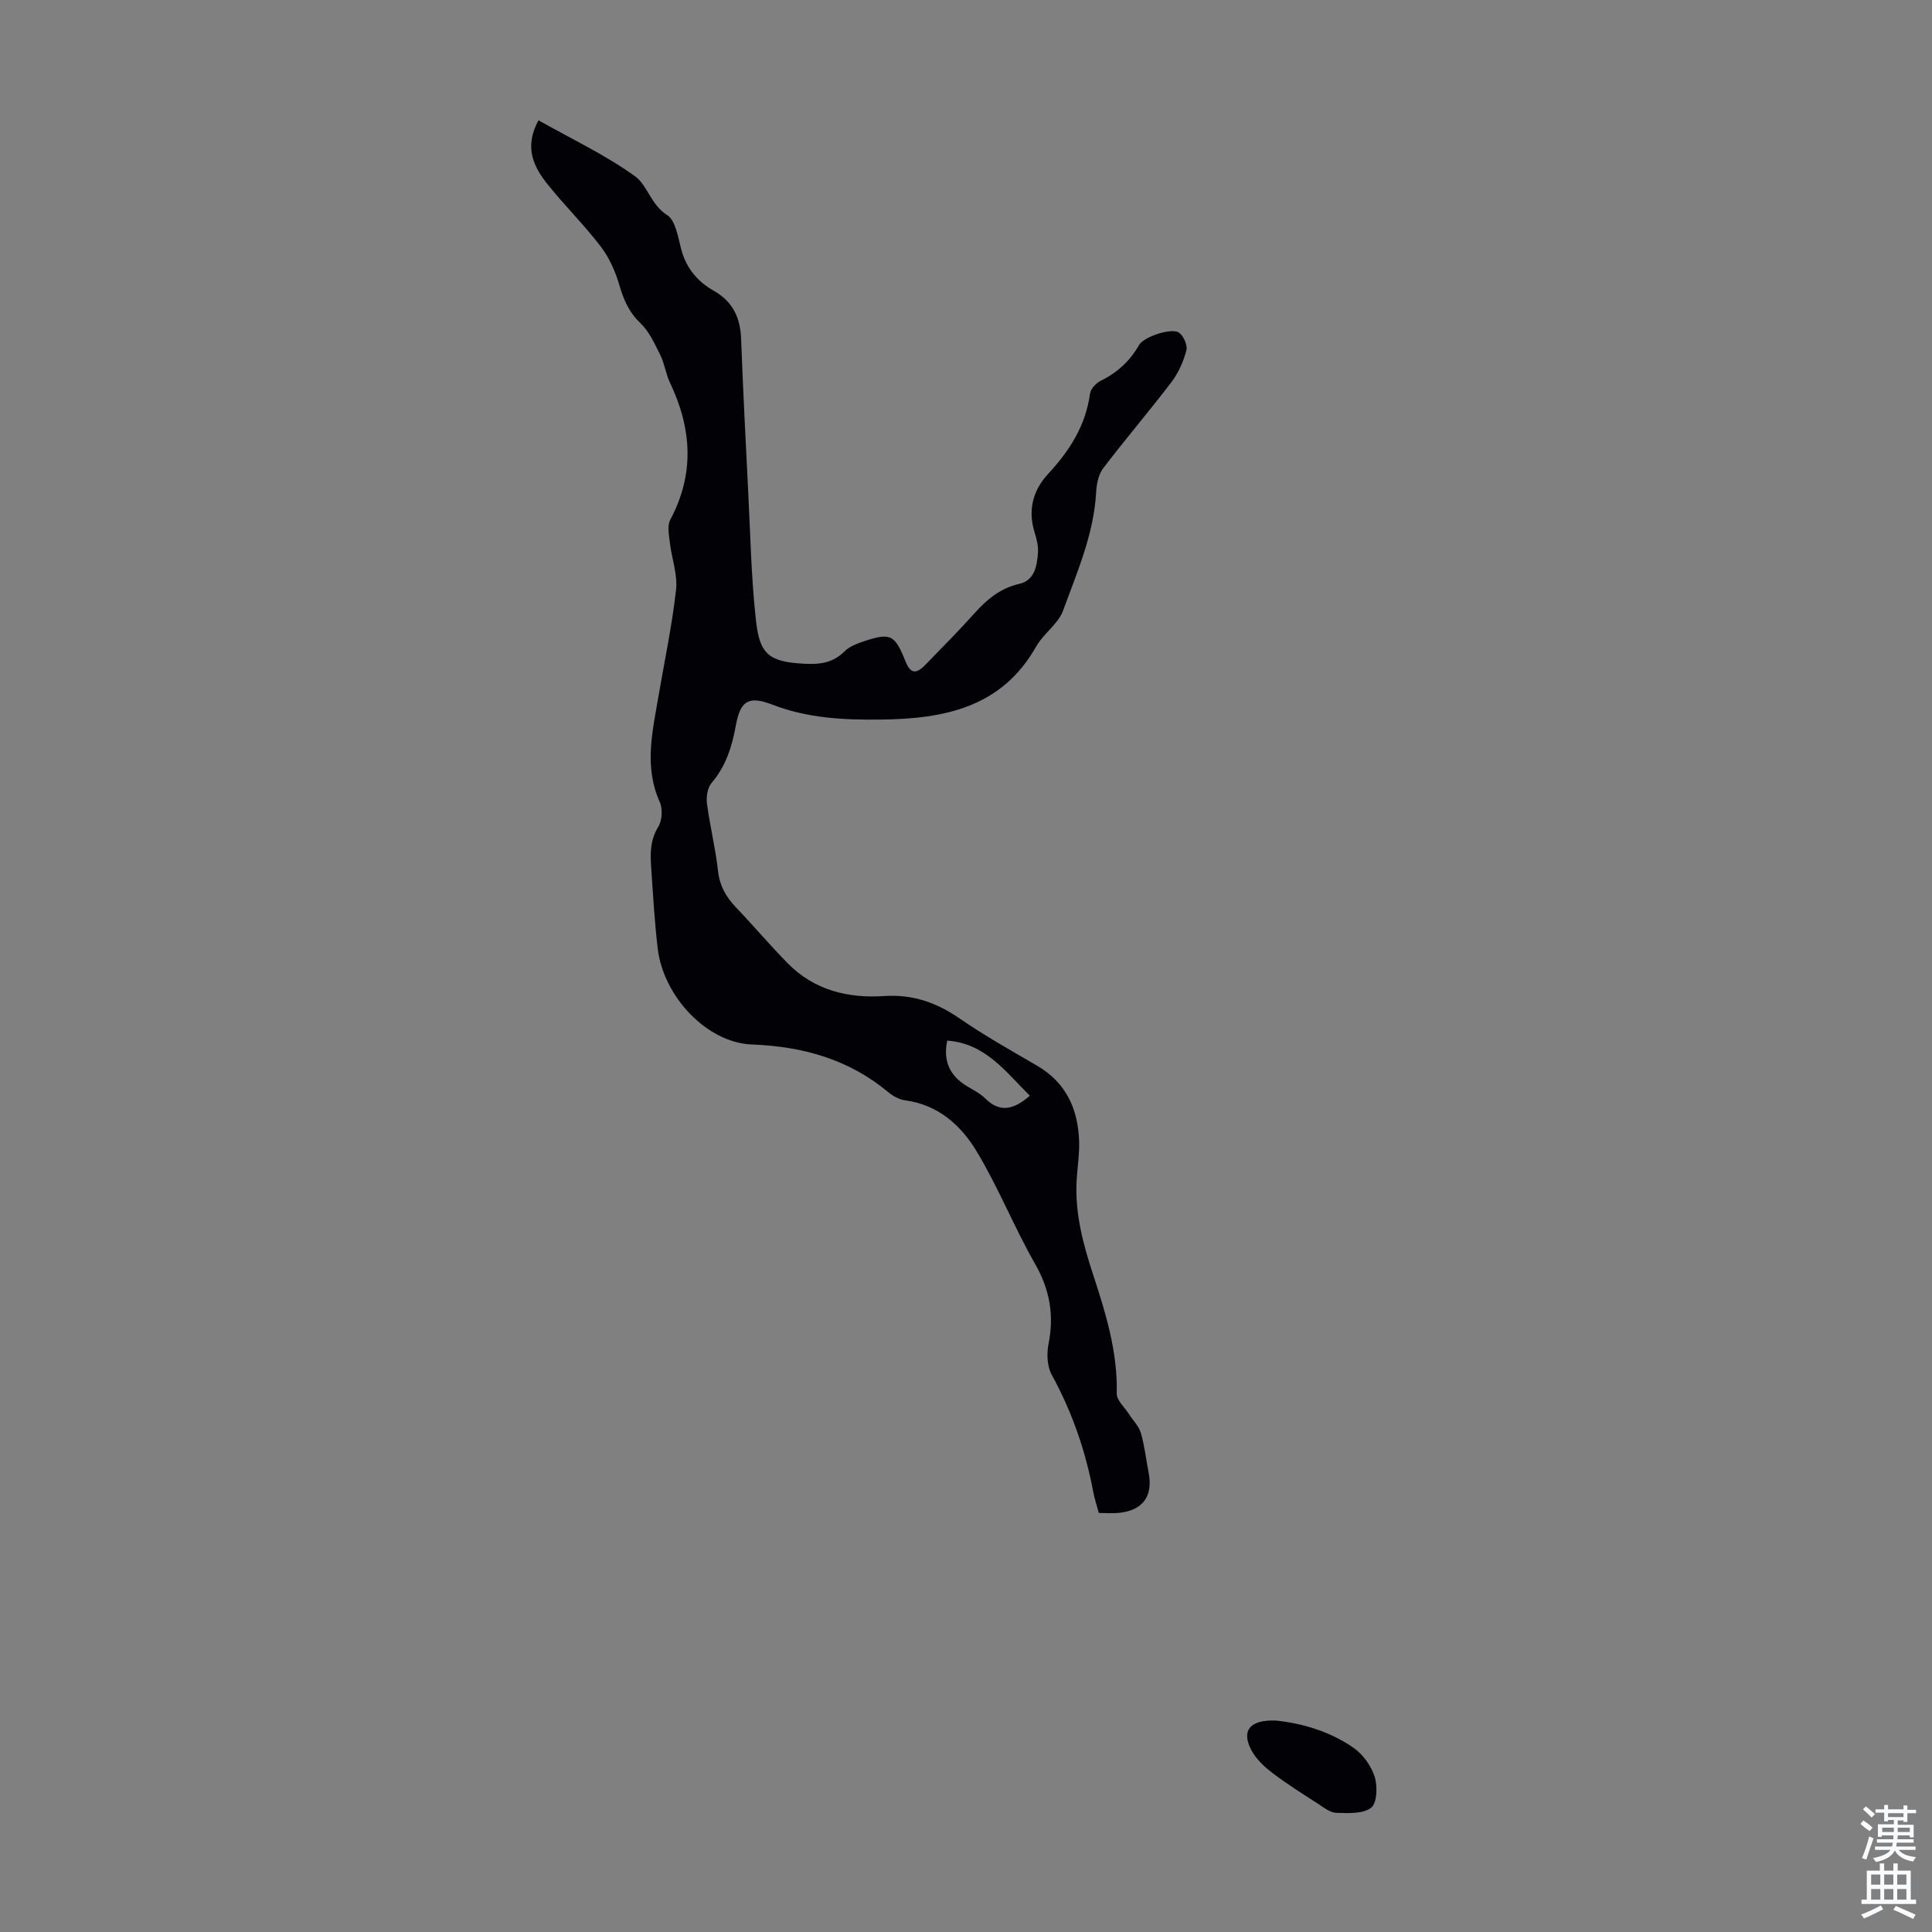<svg enable-background="new 0 0 400 400" viewBox="0 0 400 400" xmlns="http://www.w3.org/2000/svg"><rect x="0" y="0" width="400" height="400" fill="#808080" stroke="none"/><path d="m227.5 313.24c-.43-1.59-.9-2.97-1.16-4.38-1.6-8.52-4.39-16.57-8.58-24.2-.97-1.76-1.08-4.38-.67-6.42 1.19-5.98.25-11.26-2.81-16.61-4.32-7.56-7.56-15.75-12.04-23.2-3.25-5.41-7.97-9.71-14.84-10.62-1.24-.16-2.54-.89-3.52-1.71-8.19-6.81-17.69-9.45-28.2-9.85-9.28-.35-18.35-9.88-19.52-19.96-.65-5.55-.96-11.14-1.34-16.72-.2-2.88-.22-5.65 1.46-8.37.81-1.32.96-3.73.31-5.16-3.27-7.29-1.52-14.51-.28-21.77 1.26-7.38 2.83-14.73 3.66-22.17.35-3.15-.9-6.47-1.28-9.72-.18-1.59-.58-3.53.09-4.79 5.09-9.53 4.43-18.92-.08-28.39-.86-1.8-1.1-3.9-1.99-5.69-1.16-2.33-2.3-4.88-4.13-6.62-2.42-2.3-3.49-4.92-4.39-7.99-.82-2.8-2.1-5.64-3.87-7.93-3.39-4.43-7.4-8.39-10.9-12.75-2.94-3.66-4.98-7.71-1.93-13.31 6.86 3.87 13.86 7.16 20.02 11.61 2.53 1.83 3.25 5.88 6.59 7.99 1.82 1.15 2.28 4.71 2.99 7.28 1.05 3.82 3.37 6.53 6.69 8.41 3.91 2.22 5.5 5.55 5.66 9.94.39 10.51.93 21.02 1.46 31.53.45 8.81.62 17.64 1.57 26.4.69 6.45 1.99 8.72 8.61 9.25 3.77.31 6.95.35 9.8-2.48.98-.97 2.46-1.56 3.82-2.01 5.68-1.91 6.54-1.47 8.77 4.09 1.02 2.52 2.14 2.75 4.09.75 3.43-3.53 6.91-7.03 10.19-10.69 2.59-2.89 5.35-5.2 9.3-6.1 3.16-.72 3.64-3.7 3.85-6.39.11-1.4-.27-2.9-.7-4.27-1.42-4.61-.36-8.69 2.8-12.1 4.43-4.78 7.79-10 8.68-16.64.13-.98 1.25-2.17 2.21-2.64 3.43-1.69 6.05-4.09 7.94-7.41.97-1.71 6.76-3.64 8.28-2.55.94.68 1.79 2.59 1.52 3.64-.6 2.3-1.63 4.65-3.06 6.54-4.6 6.05-9.56 11.83-14.16 17.88-.99 1.3-1.38 3.3-1.47 5.01-.48 8.66-3.94 16.5-6.83 24.44-1.01 2.79-4.06 4.77-5.58 7.46-7.19 12.7-19.11 14.97-32.16 15.13-7.64.09-15.13-.27-22.42-3.08-5-1.93-6.67-.81-7.61 4.34-.79 4.35-2.05 8.38-5.01 11.85-.85 1-1.14 2.9-.96 4.29.61 4.65 1.77 9.24 2.28 13.89.34 3.11 1.65 5.43 3.73 7.6 3.63 3.8 7.03 7.83 10.72 11.58 5.48 5.57 12.46 7.27 19.97 6.77 5.87-.39 10.83 1.34 15.62 4.65 5.14 3.55 10.63 6.62 16.04 9.78 6.02 3.51 8.46 8.98 8.69 15.61.09 2.67-.35 5.35-.51 8.03-.41 6.84 1.34 13.31 3.44 19.71 2.62 7.98 5.06 15.96 4.86 24.53-.03 1.38 1.6 2.8 2.49 4.19.84 1.32 2.08 2.52 2.5 3.96.78 2.67 1.08 5.48 1.61 8.22.95 4.88-1.21 7.84-6.2 8.33-1.31.12-2.66.01-4.11.01zm-14.28-86.38c-5.04-5-9.24-10.86-17.11-11.41-.89 4.25.55 7.22 3.95 9.35 1.32.83 2.81 1.51 3.89 2.59 3.15 3.15 6.03 2.27 9.27-.53z" fill="#010106"/><path d="m264.22 356.23c5.18.54 10.99 2.15 16.01 5.63 1.94 1.35 3.65 3.72 4.37 5.97.63 1.97.52 5.46-.71 6.43-1.68 1.31-4.75 1.14-7.21 1.07-1.3-.04-2.63-1.12-3.83-1.9-3.17-2.05-6.39-4.05-9.38-6.34-1.71-1.3-3.43-2.91-4.41-4.78-2.09-3.99-.32-6.32 5.16-6.08z" fill="#010106"/><g fill="#fafbfc"><path d="m385.2 377.6.6-.7c.6.4 1.3.9 1.9 1.5l-.6.7c-.8-.5-1.4-1-1.9-1.5zm.3 7.1c.6-1.4 1.1-2.9 1.5-4.5.3.1.6.3.9.4-.5 1.4-1 2.9-1.5 4.4zm.2-10.1.6-.6c.7.5 1.3 1.1 1.9 1.6l-.7.7c-.6-.6-1.2-1.2-1.8-1.7zm8.4-.8h.8v.9h1.8v.7h-1.8v1.8h-.8v-.3h-1.2v.9h3.3v2.6h-.8v-.4h-2.5c0 .3 0 .6-.1.8h3.4v.7h-3.5c0 .3-.1.6-.1.8h4v.7h-3.5c.7.9 1.9 1.3 3.6 1.5-.2.2-.4.5-.6.9-1.9-.3-3.2-1.1-3.8-2.3-.5 1.1-1.8 2-3.9 2.4-.2-.3-.4-.5-.6-.8 1.9-.4 3.1-.9 3.6-1.7h-3.2v-.7h3.5c.1-.2.1-.5.2-.8h-3.3v-.7h3.4c0-.2 0-.5 0-.8h-2.4v.3h-.8v-2.6h3.3v-.9h-1.2v.3h-.8v-1.8h-1.8v-.7h1.8v-.9h.8v.9h3.2zm-4.4 5.5h2.4c0-.3 0-.6 0-.9h-2.4zm1.2-3.1h3.2v-.8h-3.2zm4.4 2.2h-2.4v.9h2.5v-.9z"/><path d="m389.2 385.8h.9v1.5h1.9v-1.5h.9v1.5h2.7v6h1.1v.9h-11.3v-.9h1.1v-6h2.7zm.2 8.7.5.8c-1.2.6-2.5 1.3-4 1.9-.2-.3-.3-.6-.6-.8 1.6-.6 3-1.3 4.1-1.9zm-2-4.3h1.9v-2.1h-1.9zm0 3.1h1.9v-2.2h-1.9zm2.7-3.1h1.9v-2.1h-1.9zm0 3.1h1.9v-2.2h-1.9zm2.4 1.3c1.4.6 2.7 1.2 4.1 1.8l-.5.9c-1.5-.7-2.8-1.4-4.1-1.9zm2.2-6.5h-1.9v2.1h1.9zm-1.9 5.2h1.9v-2.2h-1.9z"/></g></svg>
